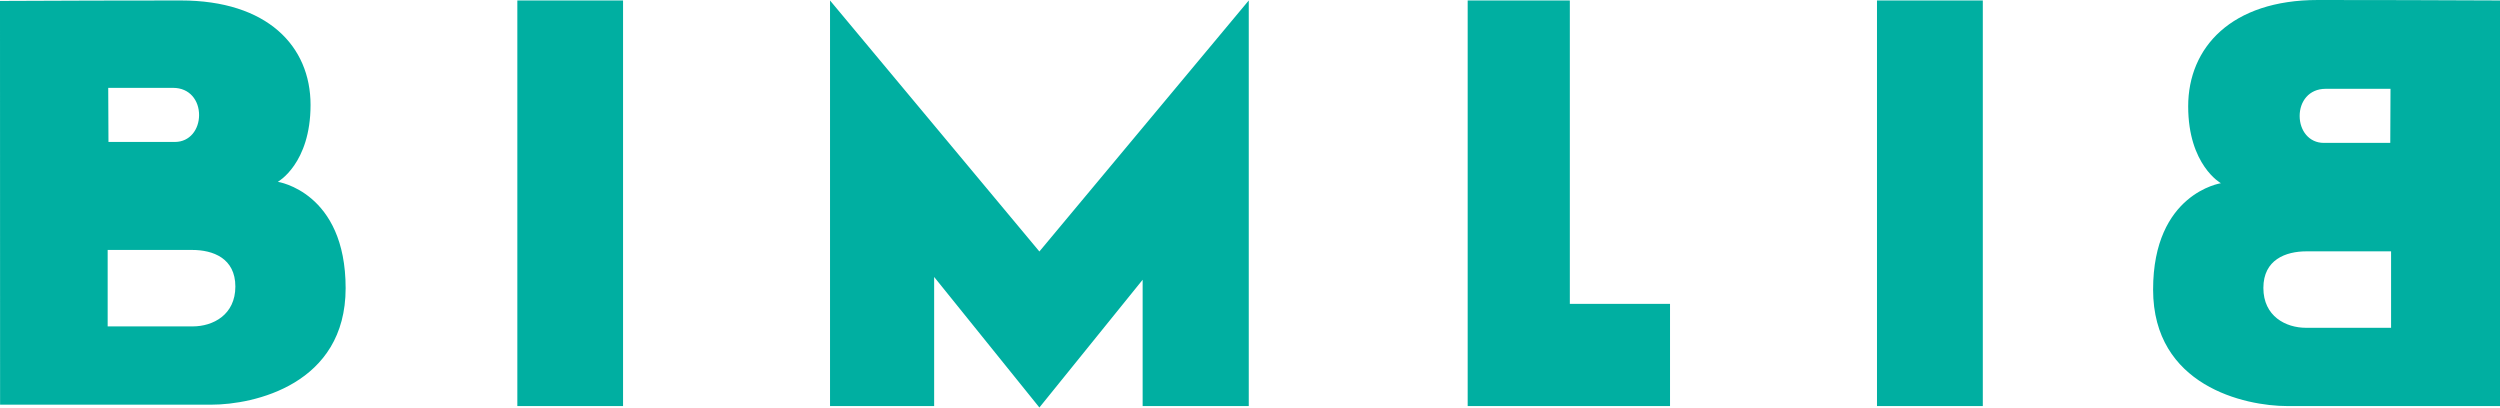 <?xml version="1.0" encoding="UTF-8"?> <svg xmlns="http://www.w3.org/2000/svg" width="1000px" height="163px" viewBox="0 0 1000 163"> <g stroke="none" stroke-width="1" fill="none" fill-rule="evenodd"> <path d="M499.505,0.186 L499.505,162.426 L457.056,162.426 L457.056,111.904 L415.758,163 L373.658,110.781 L373.658,162.426 L332.011,162.426 L332.011,0.186 L415.758,100.594 L499.505,0.186 Z M793.124,0.186 L793.124,162.426 L750.795,162.426 L750.795,0.186 L793.124,0.186 Z M249.22,0.186 L249.22,162.426 L206.935,162.426 L206.935,0.186 L249.22,0.186 Z M627.933,0.186 L627.933,121.54 L668.01,121.54 L668.01,162.426 L587.071,162.426 L587.071,0.186 L627.933,0.186 Z M1000,0.186 L1000,162.426 L914.95,162.426 C897.891,162.426 861.241,154.342 861.241,115.828 C861.241,77.314 888.37,73.288 888.37,73.288 C888.37,73.288 875.274,66.062 875.274,42.519 C875.274,18.975 892.575,0 927.129,0 C950.164,0 974.455,0.062 1000,0.186 Z M72.334,0.186 C106.888,0.186 124.221,18.417 124.221,41.96 C124.221,65.503 111.124,72.729 111.124,72.729 C111.124,72.729 138.253,76.755 138.253,115.269 C138.253,153.783 101.603,161.868 84.544,161.868 L84.544,161.868 L0.032,161.868 L5.68434189e-14,0.373 C25.187,0.249 49.298,0.186 72.334,0.186 Z M956.431,100.536 L922.602,100.536 L922.602,100.536 C914.311,100.536 905.349,103.842 905.349,115.175 C905.349,126.508 914.311,131.119 922.408,131.119 L956.431,131.119 L956.431,131.119 L956.431,100.536 Z M76.893,99.978 L43.064,99.978 L43.064,130.561 L43.064,130.561 L77.086,130.561 C85.183,130.561 94.145,125.95 94.145,114.617 C94.145,103.283 85.183,99.978 76.893,99.978 L76.893,99.978 Z M956.203,35.526 L930.251,35.526 C923.554,35.526 919.861,40.607 919.861,46.388 C919.861,52.169 923.554,57.158 929.526,57.158 L956.106,57.158 L956.203,35.526 Z M69.243,35.146 L43.291,35.146 L43.388,56.778 L69.968,56.778 C75.94,56.778 79.633,51.789 79.633,46.009 C79.633,40.228 75.94,35.146 69.243,35.146 L69.243,35.146 Z" fill="#00AFA1"></path> </g> </svg> 